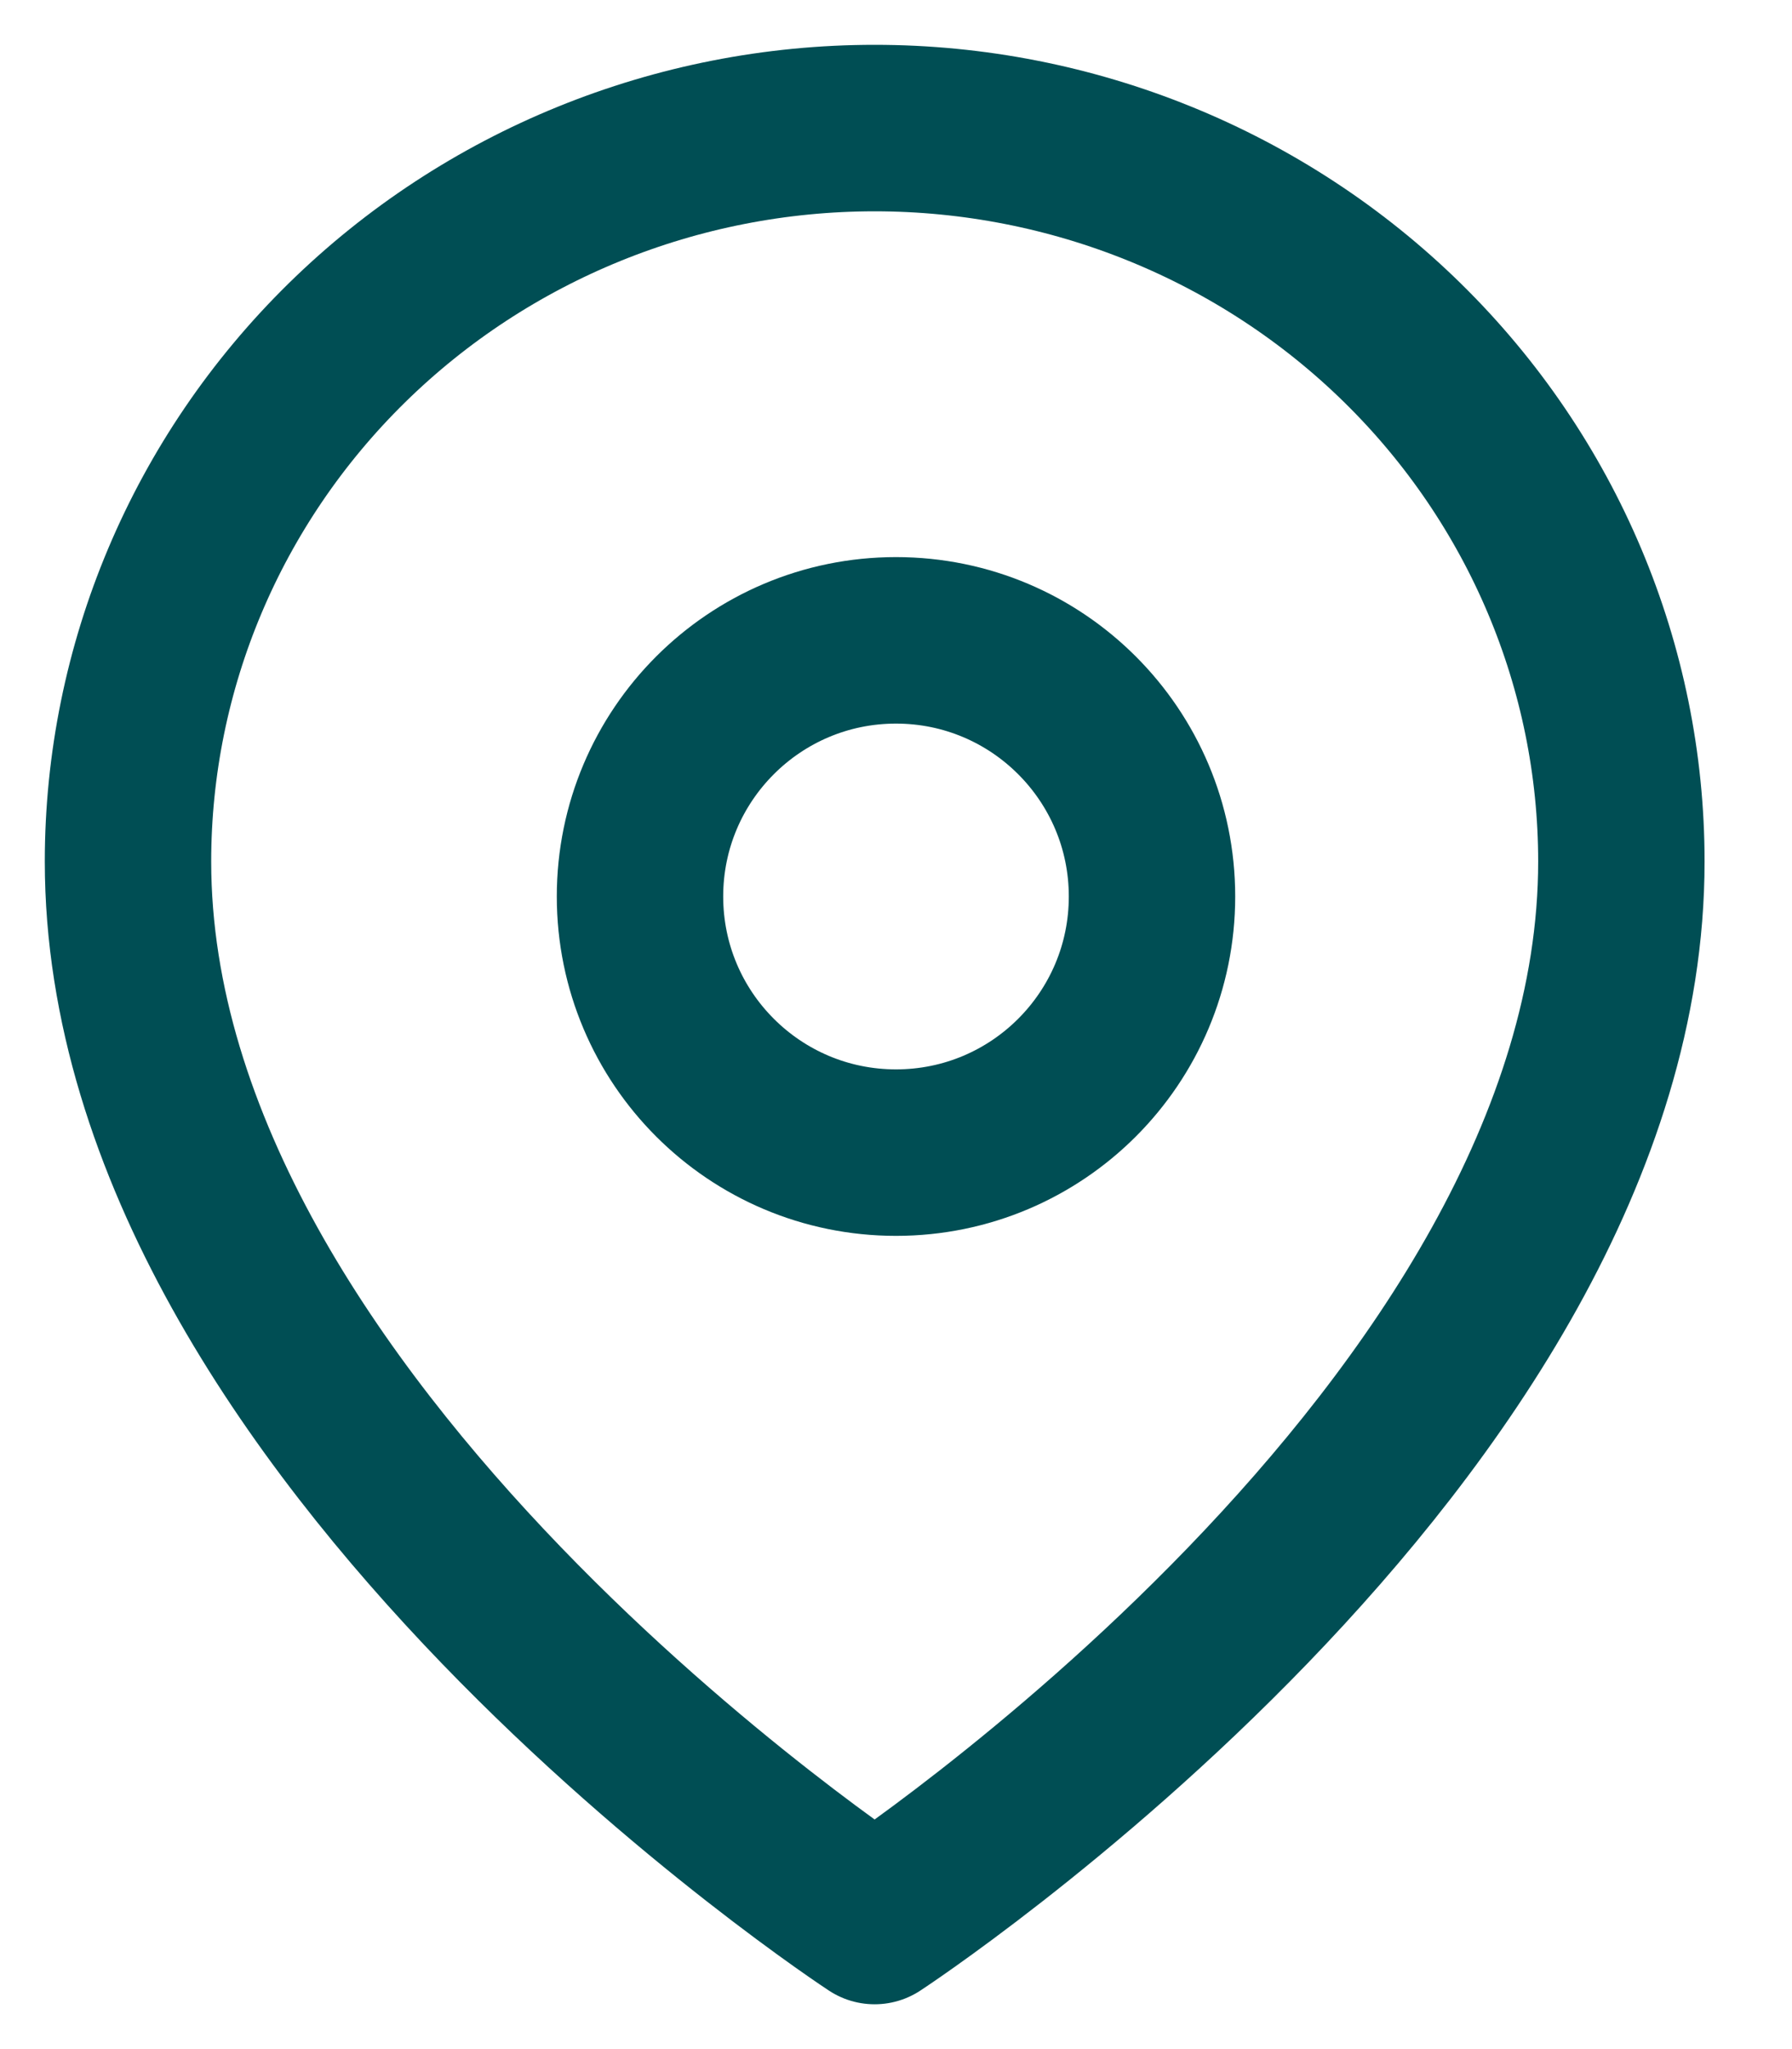 <svg width="14" height="16" viewBox="0 0 14 16" fill="none" xmlns="http://www.w3.org/2000/svg">
<path d="M12.667 6.727C12.667 11.182 6.833 15 6.833 15C6.833 15 1 11.182 1 6.727C1 5.208 1.615 3.752 2.709 2.678C3.803 1.604 5.286 1 6.833 1C8.38 1 9.864 1.604 10.958 2.678C12.052 3.752 12.667 5.208 12.667 6.727Z" stroke="#004E54" stroke-width="1.3" stroke-linecap="round" stroke-linejoin="round"/>
<path d="M7 9C8.105 9 9 8.105 9 7C9 5.896 8.105 5 7 5C5.895 5 5 5.896 5 7C5 8.105 5.895 9 7 9Z" stroke="#004E54" stroke-width="1.3" stroke-linecap="round" stroke-linejoin="round"/>
</svg>
